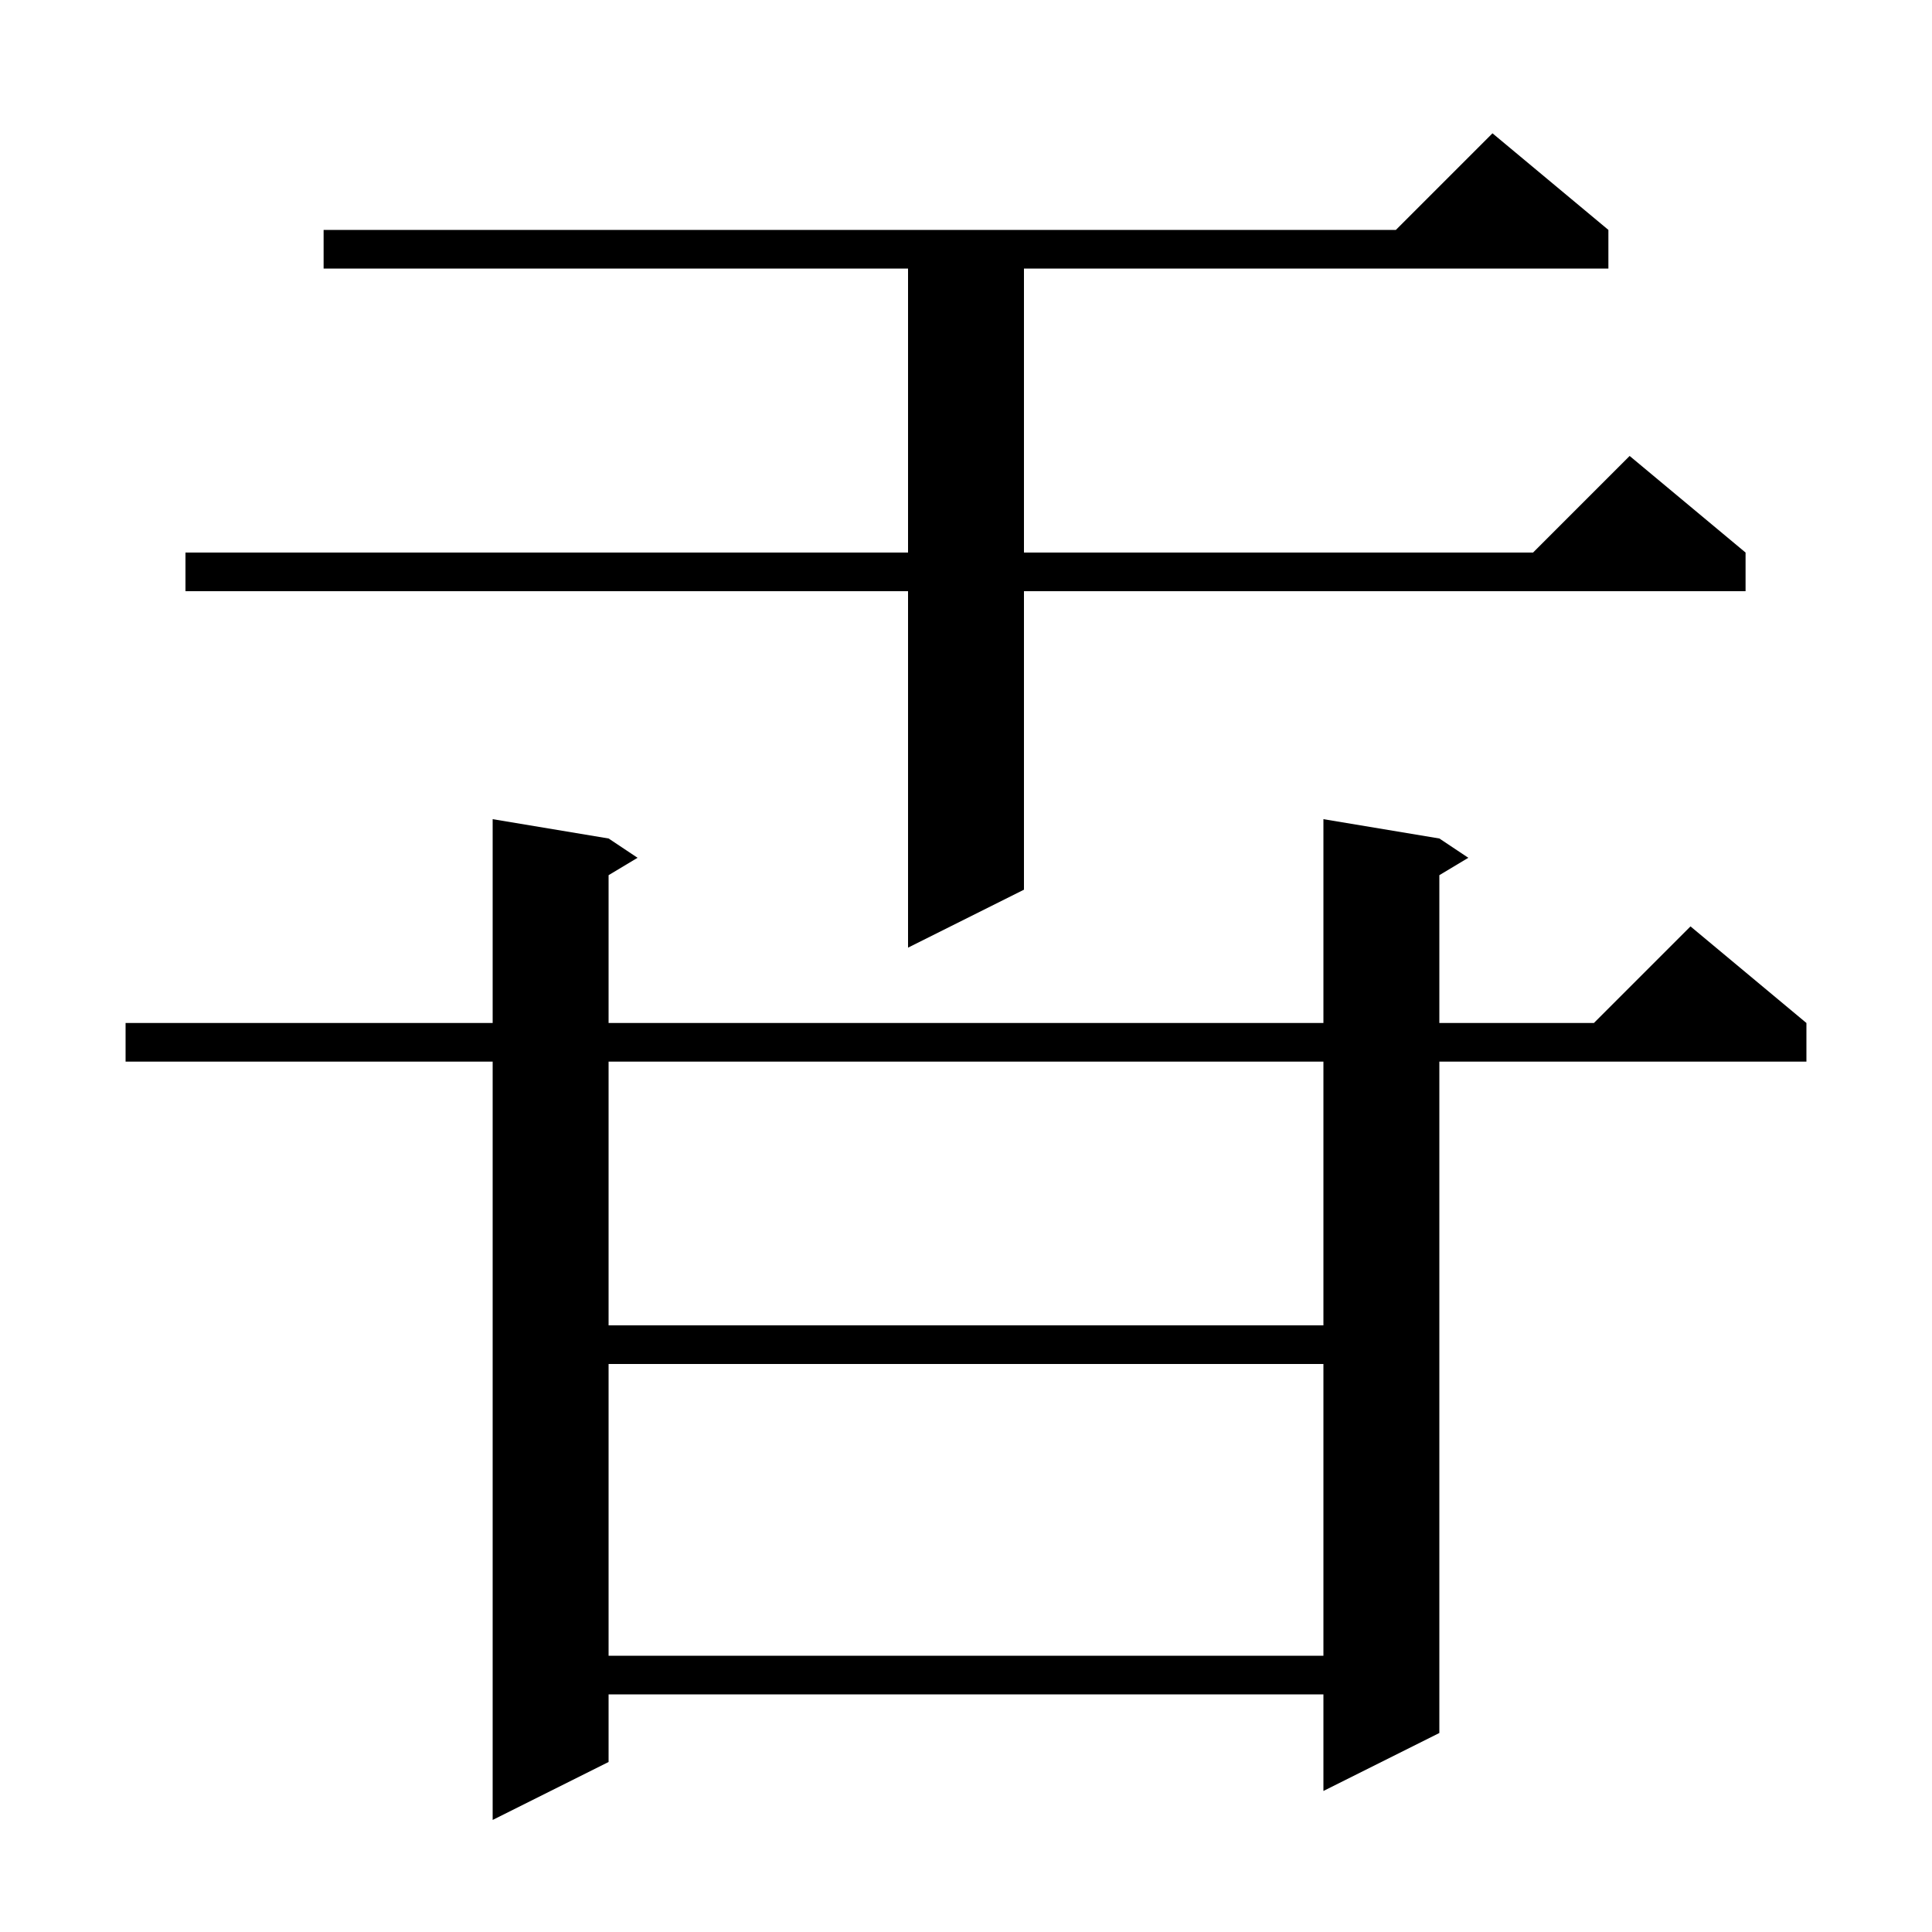 <svg xmlns="http://www.w3.org/2000/svg" xmlns:xlink="http://www.w3.org/1999/xlink" version="1.1" baseProfile="full" viewBox="0 0 200 200" width="200" height="200"><g fill="currentColor"><path d="M 149.0 86.8 L 152.0 88.8 L 149.0 90.6 L 149.0 105.9 L 165.0 105.9 L 175.0 95.9 L 187.0 105.9 L 187.0 109.9 L 149.0 109.9 L 149.0 179.4 L 137.0 185.4 L 137.0 175.4 L 63.0 175.4 L 63.0 182.4 L 51.0 188.4 L 51.0 109.9 L 13.0 109.9 L 13.0 105.9 L 51.0 105.9 L 51.0 84.8 L 63.0 86.8 L 66.0 88.8 L 63.0 90.6 L 63.0 105.9 L 137.0 105.9 L 137.0 84.8 Z M 63.0 141.2 L 63.0 171.4 L 137.0 171.4 L 137.0 141.2 Z M 63.0 109.9 L 63.0 137.2 L 137.0 137.2 L 137.0 109.9 Z M 166.5 23.8 L 166.5 27.8 L 106.0 27.8 L 106.0 57.2 L 158.7 57.2 L 168.7 47.2 L 180.7 57.2 L 180.7 61.2 L 106.0 61.2 L 106.0 92.1 L 94.0 98.1 L 94.0 61.2 L 19.2 61.2 L 19.2 57.2 L 94.0 57.2 L 94.0 27.8 L 33.5 27.8 L 33.5 23.8 L 144.5 23.8 L 154.5 13.8 Z "/></g></svg>